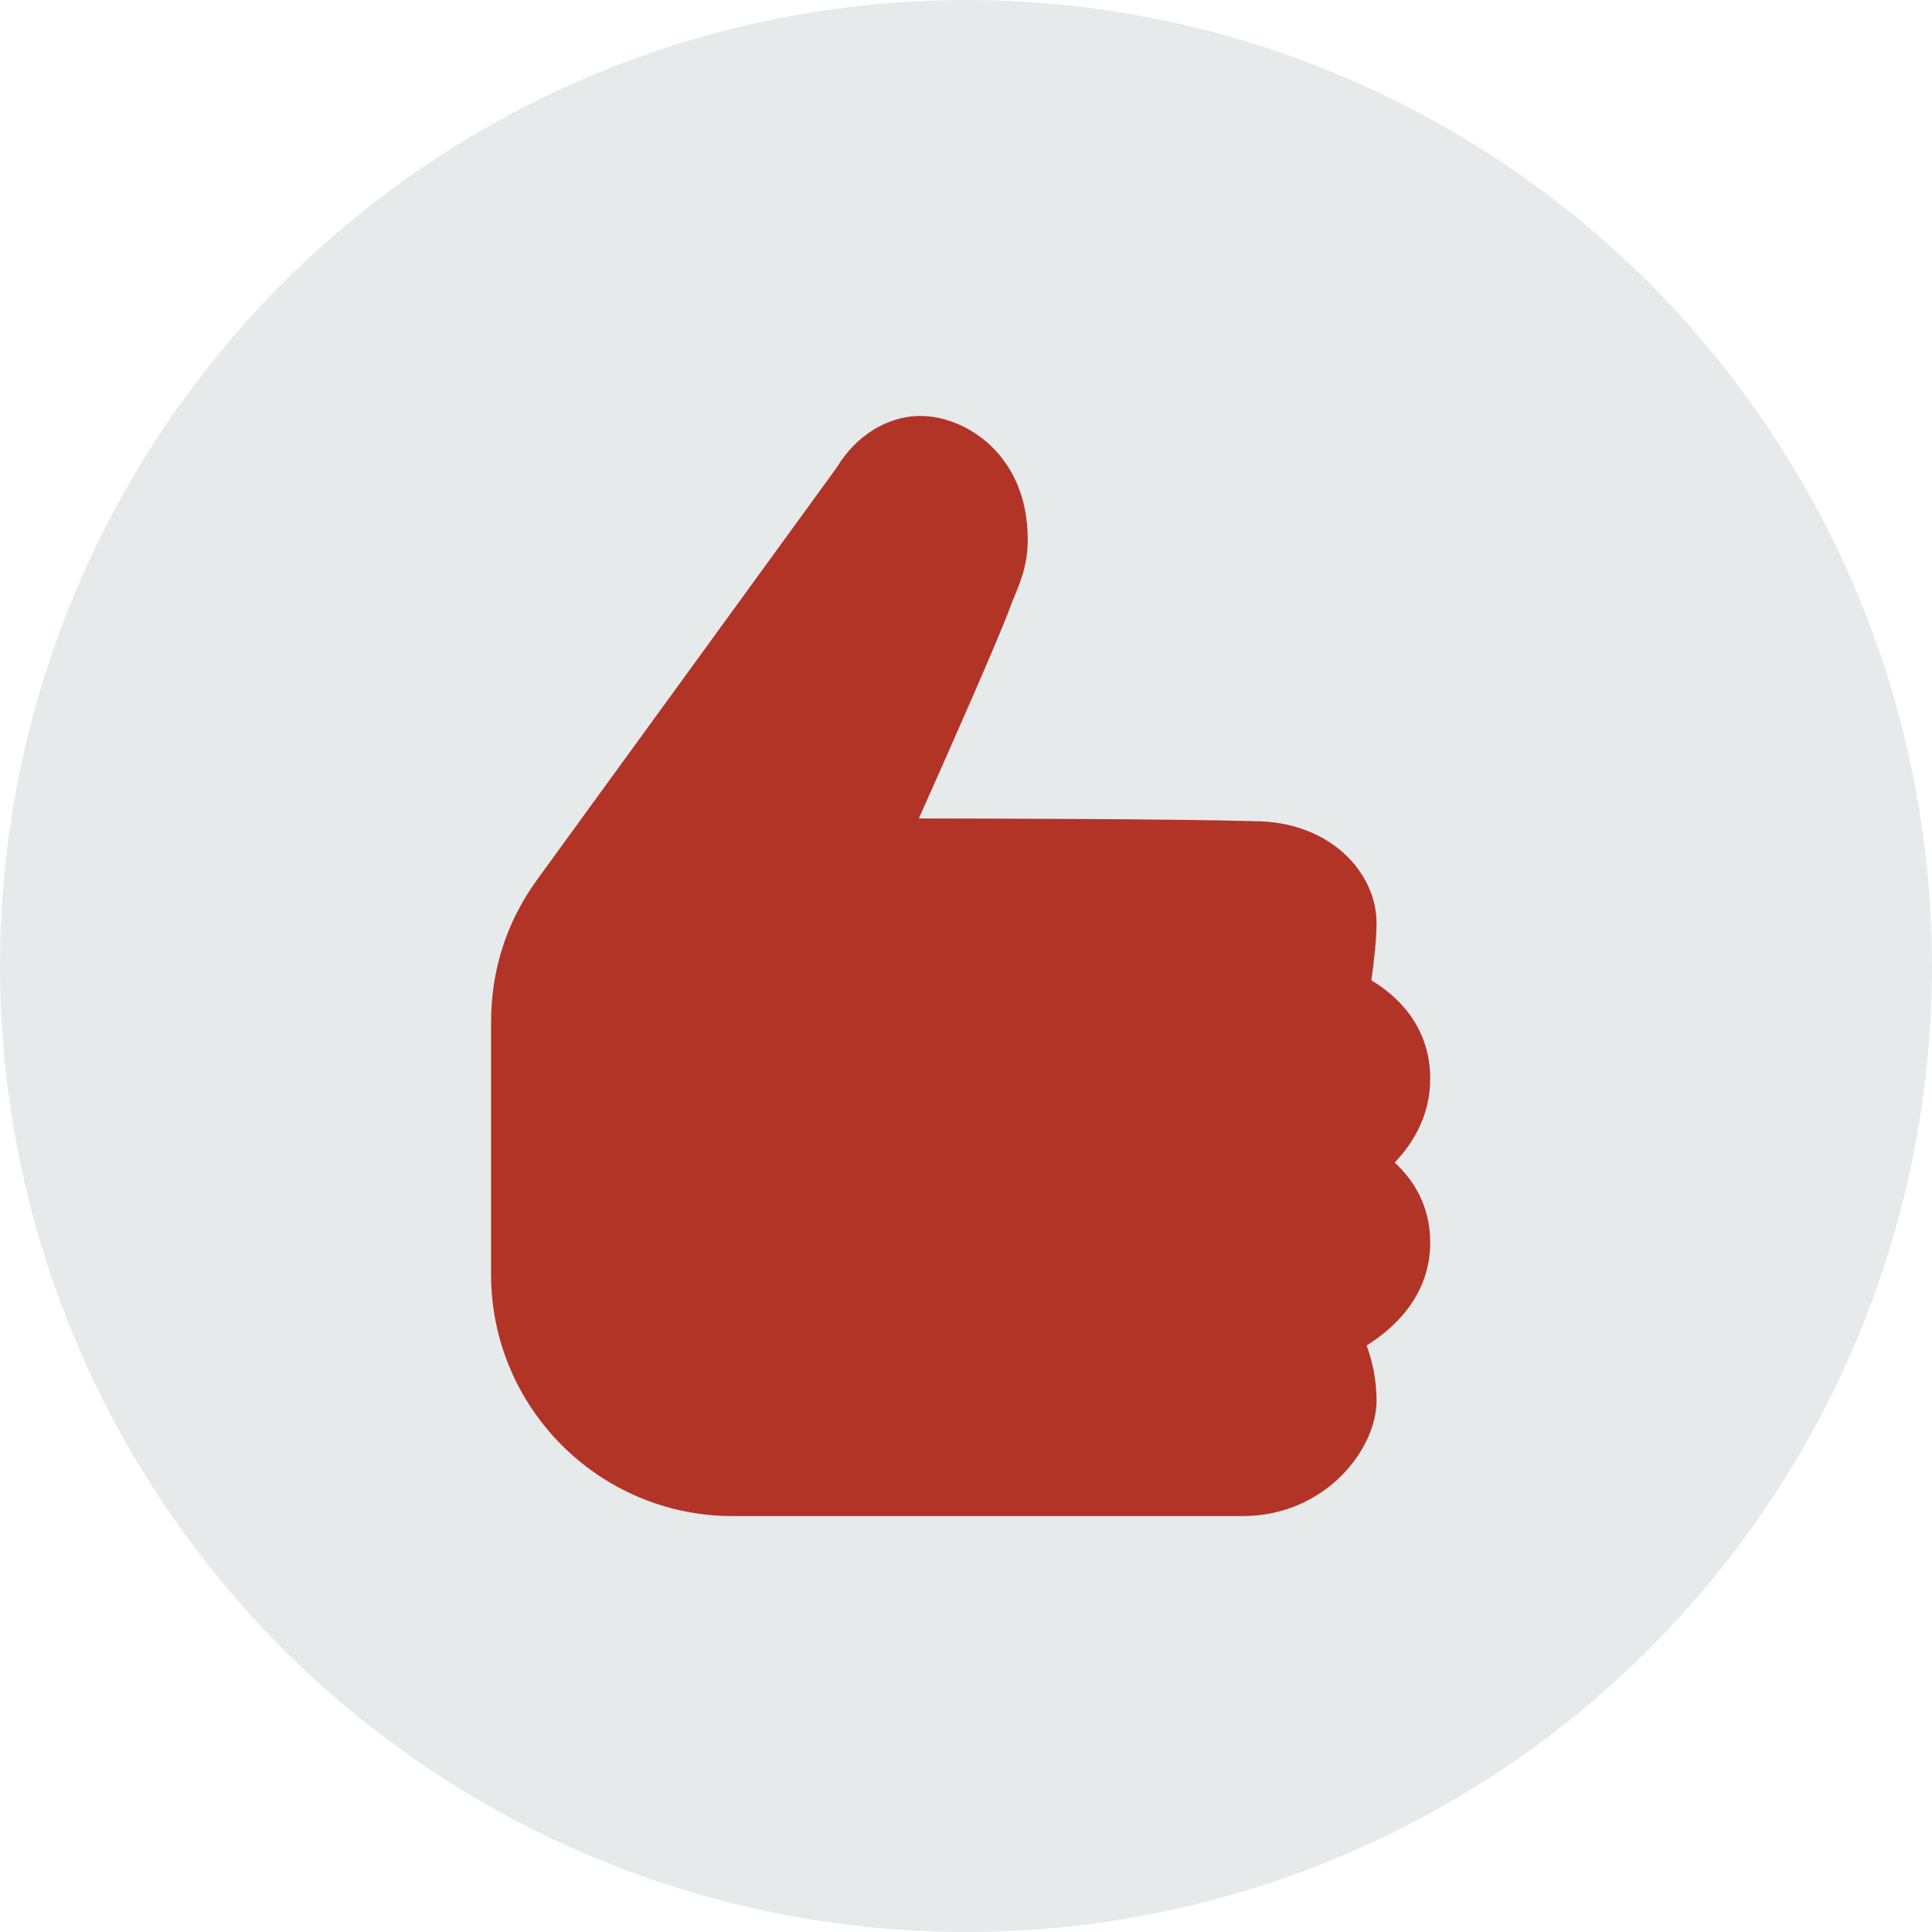 <?xml version="1.0" encoding="utf-8"?>
<!-- Generator: Adobe Illustrator 16.0.0, SVG Export Plug-In . SVG Version: 6.00 Build 0)  -->
<!DOCTYPE svg PUBLIC "-//W3C//DTD SVG 1.1//EN" "http://www.w3.org/Graphics/SVG/1.1/DTD/svg11.dtd">
<svg version="1.1" id="Layer_1" xmlns="http://www.w3.org/2000/svg" xmlns:xlink="http://www.w3.org/1999/xlink" x="0px" y="0px"
	 width="72px" height="72px" viewBox="0 0 72 72" enable-background="new 0 0 72 72" xml:space="preserve">
<circle fill="#E7EAEB" cx="36" cy="36" r="36"/>
<path fill="#B23427" d="M46.301,56.5h-19c-4.961,0-9-4.035-9-9v-9.398c0-1.941,0.566-3.715,1.688-5.281l11.203-15.41
	c0.699-1.168,1.879-1.91,3.109-1.91c1.66,0,4,1.426,4,4.602c0,0.906-0.246,1.516-0.488,2.105c-0.059,0.141-0.117,0.285-0.176,0.441
	c-0.375,1.051-2.355,5.527-3.395,7.852c3.078,0.004,9.898,0.023,12.488,0.102c2.852,0,4.57,1.93,4.57,3.797
	c0,0.641-0.105,1.516-0.195,2.133c0.879,0.523,2.195,1.648,2.195,3.668c0,1.406-0.676,2.445-1.324,3.125
	c0.66,0.609,1.324,1.566,1.324,2.977c0,2.008-1.383,3.223-2.371,3.84c0.195,0.523,0.371,1.227,0.371,2.059
	C51.301,53.996,49.398,56.5,46.301,56.5z"/>
</svg>
